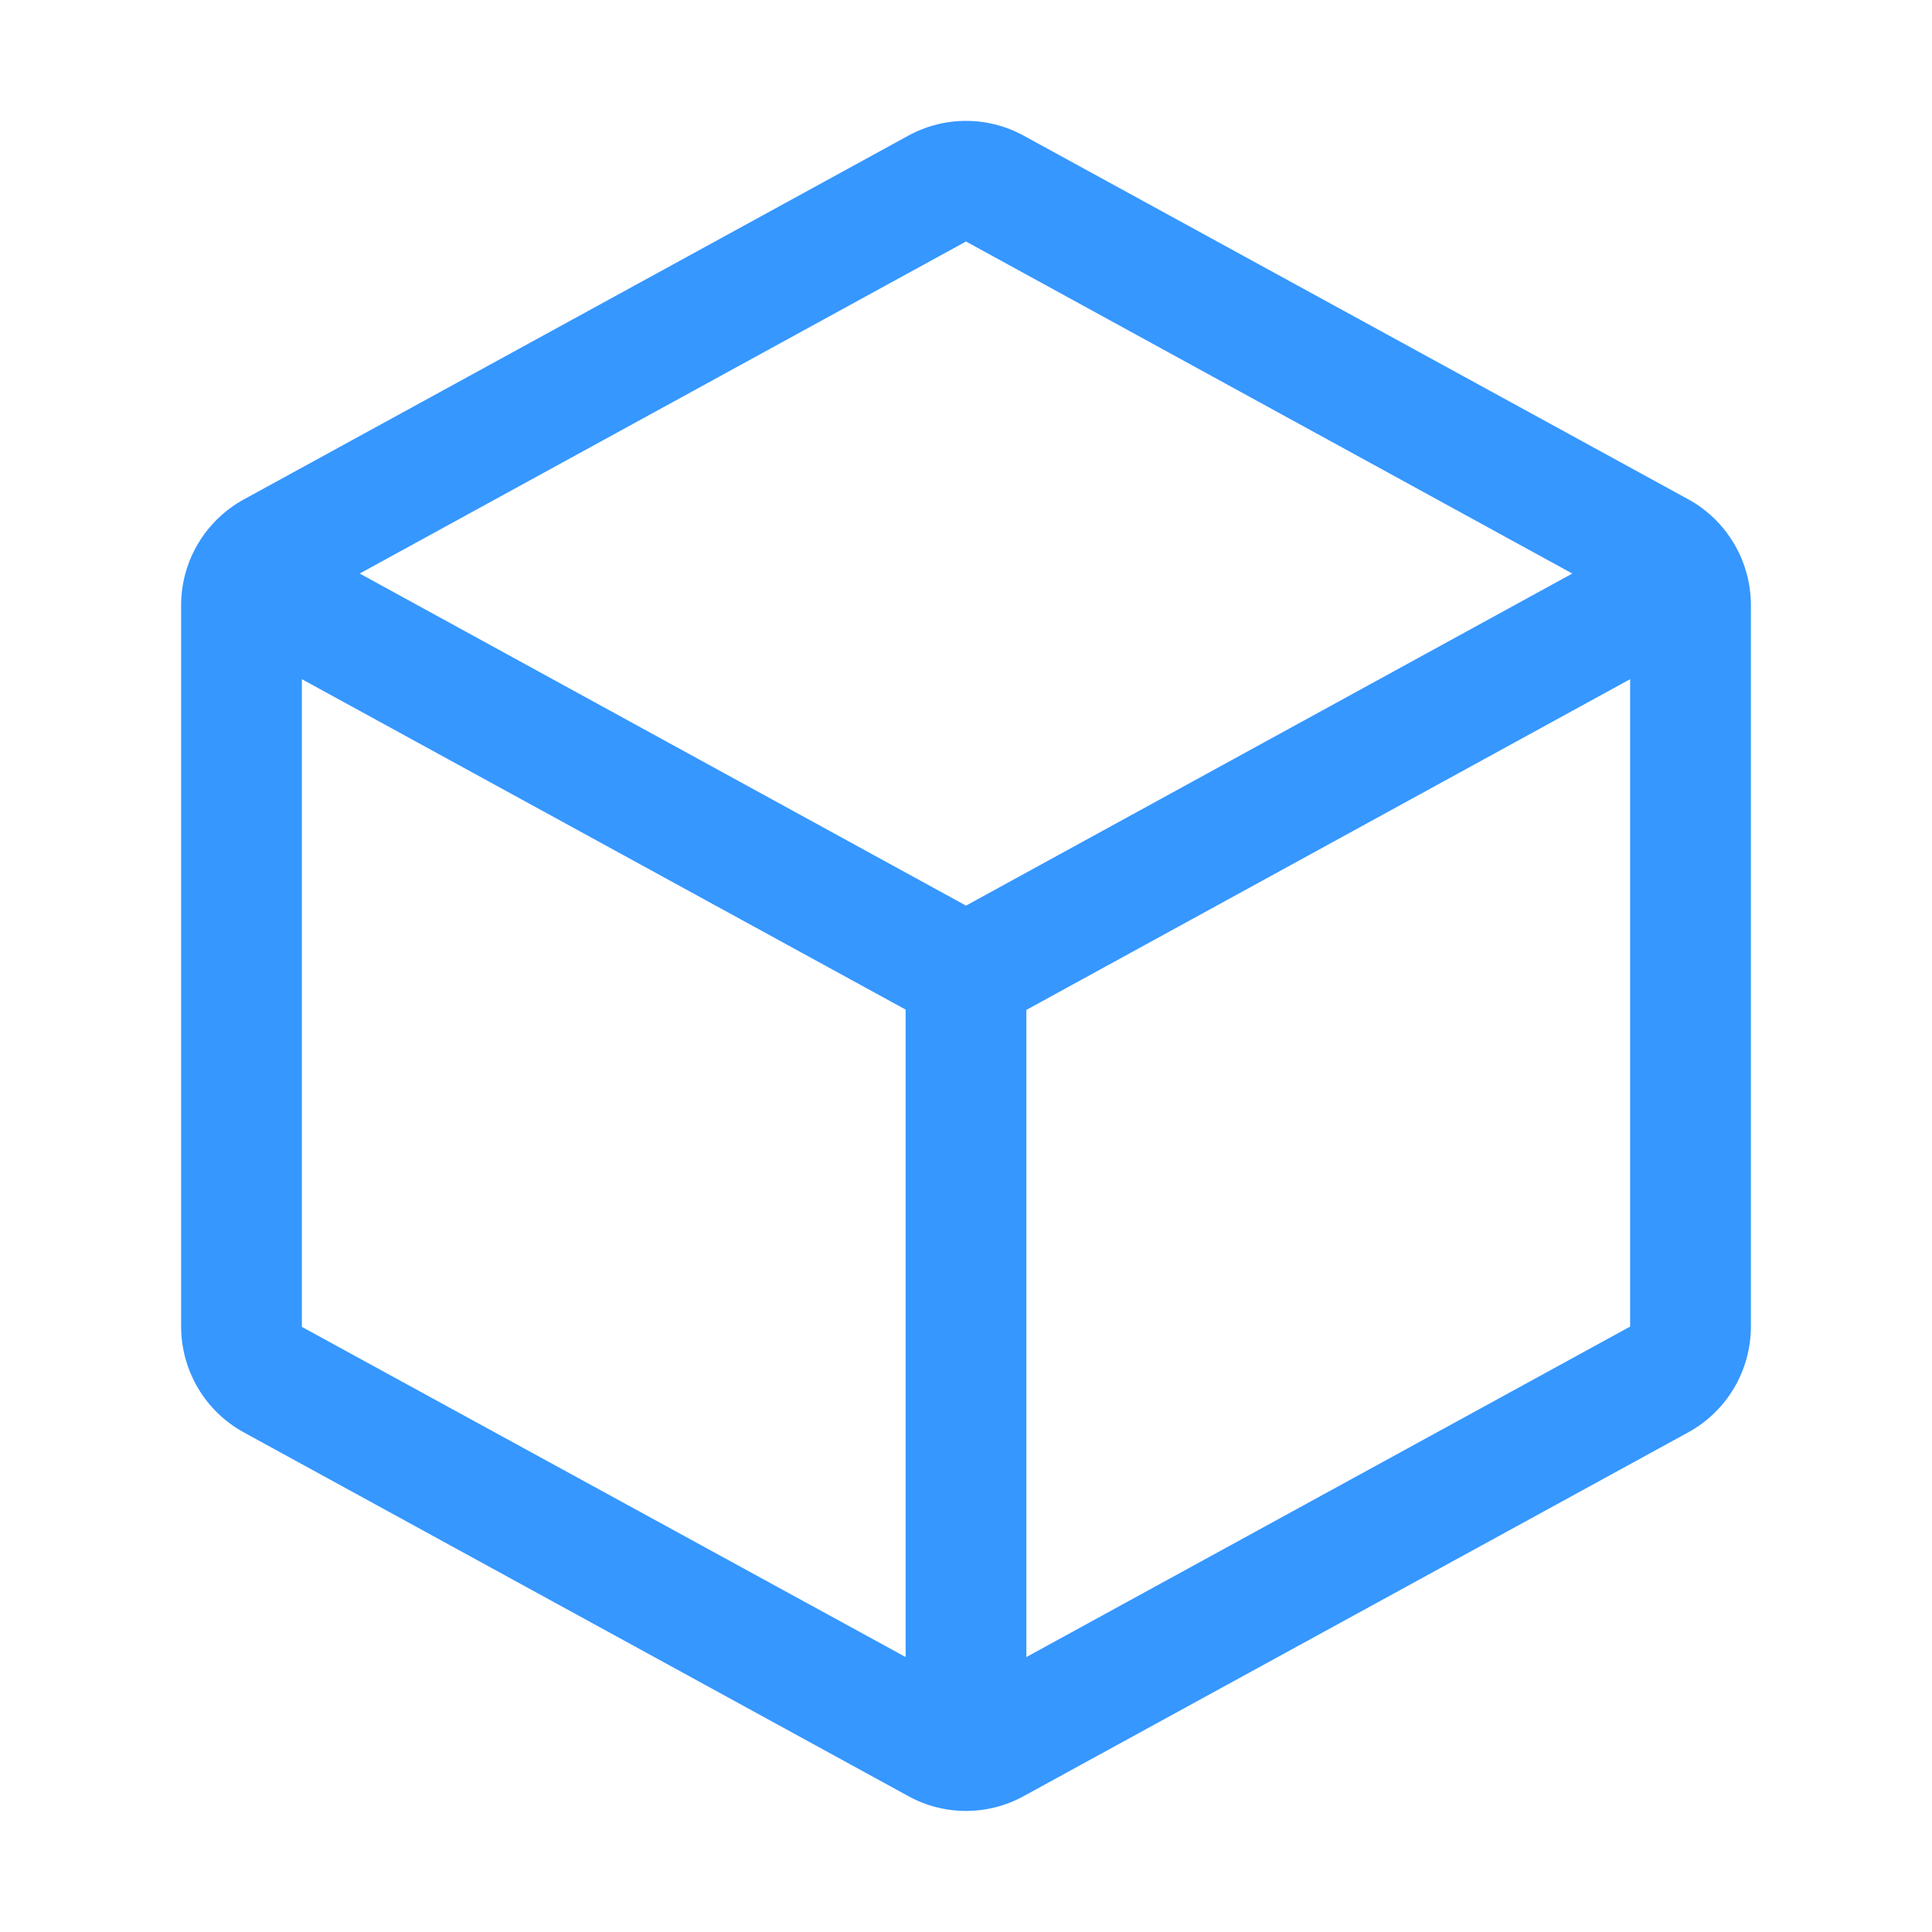 <svg width="44" height="44" viewBox="0 0 44 44" fill="none" xmlns="http://www.w3.org/2000/svg">
<path d="M38.445 11.369L23.32 3.093C22.916 2.87 22.462 2.753 22 2.753C21.538 2.753 21.084 2.87 20.68 3.093L5.555 11.373C5.123 11.609 4.762 11.957 4.511 12.38C4.259 12.803 4.126 13.287 4.125 13.779V30.217C4.126 30.709 4.259 31.192 4.511 31.616C4.762 32.039 5.123 32.387 5.555 32.623L20.68 40.902C21.084 41.126 21.538 41.243 22 41.243C22.462 41.243 22.916 41.126 23.32 40.902L38.445 32.623C38.877 32.387 39.237 32.039 39.489 31.616C39.741 31.192 39.874 30.709 39.875 30.217V13.78C39.875 13.287 39.742 12.803 39.49 12.379C39.239 11.955 38.878 11.606 38.445 11.369ZM22 5.5L35.808 13.062L22 20.625L8.192 13.062L22 5.5ZM6.875 15.468L20.625 22.993V37.738L6.875 30.219V15.468ZM23.375 37.738V23L37.125 15.468V30.212L23.375 37.738Z" fill="#3697FF"/>
</svg>
